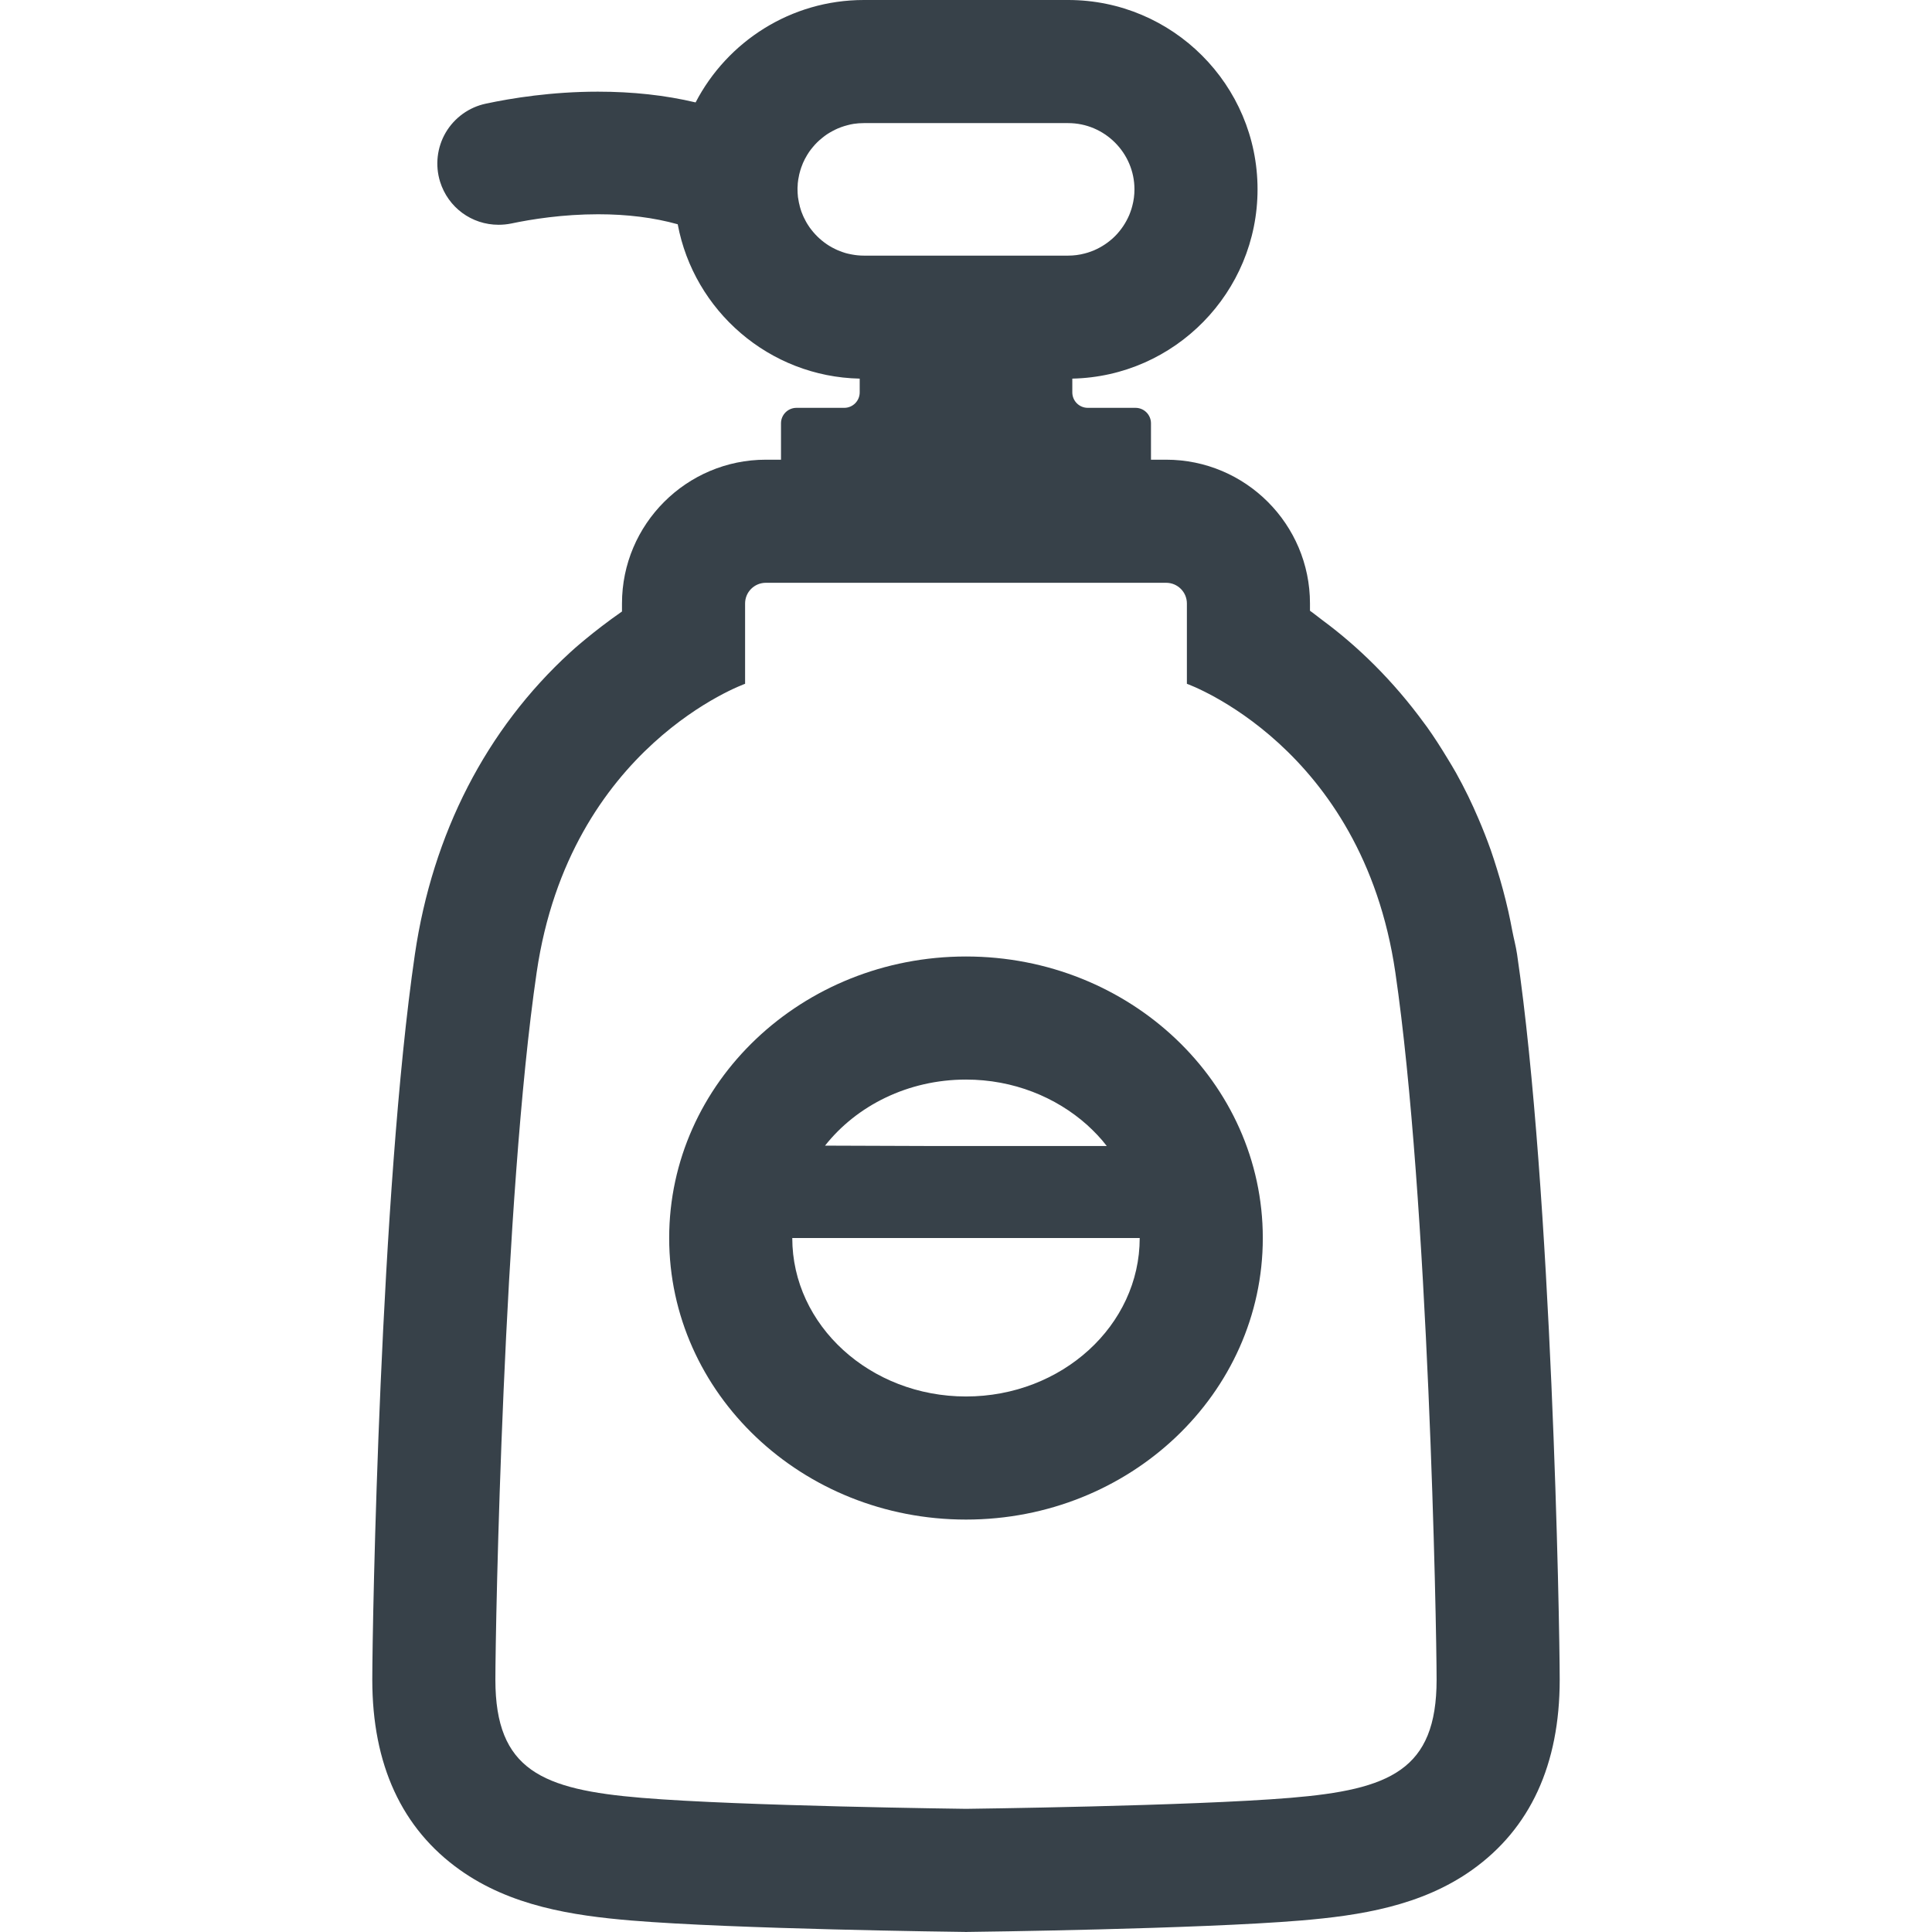 <?xml version="1.0" encoding="utf-8"?>
<!-- Generator: Adobe Illustrator 19.1.1, SVG Export Plug-In . SVG Version: 6.00 Build 0)  -->
<svg version="1.1" id="_x31_0" xmlns="http://www.w3.org/2000/svg" xmlns:xlink="http://www.w3.org/1999/xlink" x="0px" y="0px"
	 viewBox="0 0 512 512" style="enable-background:new 0 0 512 512;" xml:space="preserve">
<style type="text/css">
	.st0{fill:#374149;}
</style>
<g>
	<path class="st0" d="M402.047,252.934c-0.321-2.195-0.875-4.164-1.278-6.282c-0.328-1.738-0.668-3.457-1.047-5.136
		c-0.878-3.871-1.882-7.594-3.011-11.199c-0.531-1.7-1.059-3.395-1.637-5.028c-1.016-2.859-2.102-5.617-3.258-8.301
		c-0.886-2.058-1.789-4.09-2.742-6.031c-1.031-2.098-2.086-4.137-3.195-6.117c-0.742-1.332-1.52-2.582-2.286-3.856
		c-1.746-2.882-3.527-5.671-5.406-8.304c-0.222-0.313-0.453-0.602-0.679-0.91c-8.348-11.465-17.703-20.488-26.856-27.27
		c-0.133-0.102-0.266-0.203-0.398-0.301c-1.027-0.758-2.074-1.637-3.094-2.34v-1.934c0-21.008-17.094-38.102-38.121-38.102h-4.016
		v-9.644c0-2.262-1.836-4.098-4.098-4.098H288.27c-2.266,0-4.098-1.836-4.098-4.102v-3.641c27.175-0.57,49.09-22.859,49.09-50.168
		C333.262,22.508,310.758,0,283.074,0h-54.149c-19.355,0-36.211,11.027-44.582,27.141c-8.047-1.914-16.699-2.848-25.898-2.848
		c-12.223,0-22.879,1.719-29.688,3.176c-4.457,0.934-8.328,3.738-10.633,7.652c-2.305,3.938-2.847,8.676-1.5,13.028
		c2.133,6.828,8.352,11.418,15.504,11.418c1.11,0,2.242-0.11,3.328-0.328c5.328-1.129,13.68-2.457,23.074-2.457
		c7.718,0,14.766,0.89,21.07,2.652c4.285,22.918,24.222,40.402,48.23,40.906v3.641c0,2.266-1.836,4.102-4.102,4.102h-12.652
		c-2.266,0-4.102,1.835-4.102,4.098v9.644h-4.02c-21.008,0-38.121,17.094-38.121,38.102v2.129
		c-7.699,5.352-13.219,10.352-13.699,10.809c-22.246,20.336-36.492,48.02-41.188,80.07c-9.175,62.785-11.285,177.129-11.285,192.218
		c0,22.489,7.805,39.426,23.203,50.387c13.438,9.57,29.793,12.113,45.449,13.418c27.184,2.262,85.813,3,88.29,3.024L256,512
		l0.39-0.019c2.5-0.024,61.106-0.762,88.29-3.024c15.66-1.305,32.011-3.847,45.453-13.418
		c15.394-10.961,23.203-27.898,23.203-50.387C413.336,430.062,411.246,315.718,402.047,252.934z M300.078,54.543
		c-0.066,0.281-0.153,0.566-0.238,0.847c-0.176,0.543-0.371,1.086-0.586,1.61c-0.218,0.519-0.48,1.019-0.742,1.523
		c-0.543,1-1.172,1.934-1.891,2.805c-0.347,0.434-0.738,0.867-1.133,1.258c-0.39,0.395-0.824,0.786-1.258,1.133
		c-0.871,0.719-1.805,1.348-2.809,1.891c-0.5,0.262-1,0.523-1.519,0.742c-0.523,0.215-1.066,0.41-1.61,0.586
		c-0.285,0.086-0.566,0.172-0.847,0.238c-1.395,0.371-2.871,0.566-4.371,0.566h-54.149c-0.566,0-1.11-0.024-1.676-0.086
		c-0.457-0.046-0.914-0.109-1.37-0.195c-0.172-0.023-0.325-0.046-0.477-0.09c-0.457-0.086-0.914-0.195-1.371-0.324
		c-0.5-0.153-1-0.329-1.481-0.524c-0.434-0.152-0.824-0.324-1.214-0.523c-0.566-0.258-1.09-0.562-1.633-0.89
		c-0.89-0.555-1.73-1.188-2.512-1.891c-0.774-0.702-1.492-1.468-2.141-2.304c-0.328-0.414-0.633-0.829-0.914-1.286
		c-0.238-0.347-0.457-0.738-0.653-1.106c-0.066-0.133-0.152-0.262-0.195-0.394c-0.195-0.367-0.39-0.738-0.542-1.129
		c-0.024-0.043-0.047-0.11-0.066-0.176c-0.219-0.476-0.391-0.976-0.543-1.5c-0.11-0.371-0.219-0.738-0.286-1.109
		c-0.062-0.172-0.105-0.348-0.129-0.52c-0.023-0.066-0.042-0.152-0.042-0.242c-0.086-0.41-0.153-0.824-0.219-1.258
		c0-0.023,0-0.023,0-0.046c-0.066-0.653-0.11-1.305-0.11-1.977c0-0.348,0-0.695,0.043-1.047c0-0.195,0.023-0.367,0.023-0.562
		c0.024-0.066,0.024-0.11,0.024-0.176c0.062-0.542,0.129-1.086,0.258-1.609c0-0.043,0-0.086,0.023-0.129
		c0.043-0.282,0.11-0.566,0.195-0.848c0-0.066,0.024-0.152,0.066-0.218c0.043-0.238,0.11-0.477,0.196-0.696
		c0.109-0.347,0.214-0.695,0.37-1.042c0.149-0.438,0.325-0.848,0.543-1.262c0.106-0.262,0.238-0.5,0.39-0.762
		c0.13-0.262,0.262-0.5,0.414-0.738c0.172-0.286,0.348-0.566,0.543-0.848c0.324-0.438,0.629-0.871,0.976-1.262
		c0.352-0.414,0.699-0.828,1.09-1.199c0.39-0.39,0.824-0.782,1.262-1.129c0.434-0.371,0.89-0.695,1.347-1.024
		c0.477-0.304,0.958-0.609,1.458-0.867c0.5-0.262,1-0.523,1.523-0.742c0.519-0.215,1.062-0.41,1.61-0.586
		c0.281-0.086,0.562-0.175,0.847-0.238c0.562-0.152,1.129-0.285,1.695-0.37c0.871-0.13,1.762-0.196,2.676-0.196h54.149
		c9.656,0,17.57,7.895,17.57,17.551C300.645,51.672,300.449,53.149,300.078,54.543z M197.457,181.215v-21.29
		c0-3.023,2.458-5.48,5.5-5.48h106.082c3.042,0,5.5,2.457,5.5,5.48v21.29c0,0,46.453,16.461,55.238,76.461
		c8.785,60,10.937,173.21,10.937,187.476c0,23.965-12.394,29.098-38.73,31.294c-26.355,2.195-85.984,2.914-85.984,2.914
		s-59.629-0.718-85.965-2.914c-26.359-2.195-38.754-7.329-38.754-31.294c0-14.266,2.153-127.476,10.942-187.476
		C151.008,197.676,197.457,181.215,197.457,181.215z"/>
	<path class="st0" d="M256,402.703c43.449,0,78.656-33.402,78.656-74.614c0-41.206-35.207-74.609-78.656-74.609
		c-43.45,0-78.66,33.402-78.66,74.609C177.34,369.301,212.55,402.703,256,402.703z M256,370.082
		c-25.379,0-46.039-18.829-46.039-41.989h92.074C302.035,351.254,281.398,370.082,256,370.082z M293.305,303.707h-45.828
		l-28.832-0.102c8.359-10.59,21.988-17.508,37.355-17.508c12.519,0,23.828,4.629,32.121,12.043
		C289.992,299.851,291.758,301.676,293.305,303.707z"/>
</g>
</svg>
